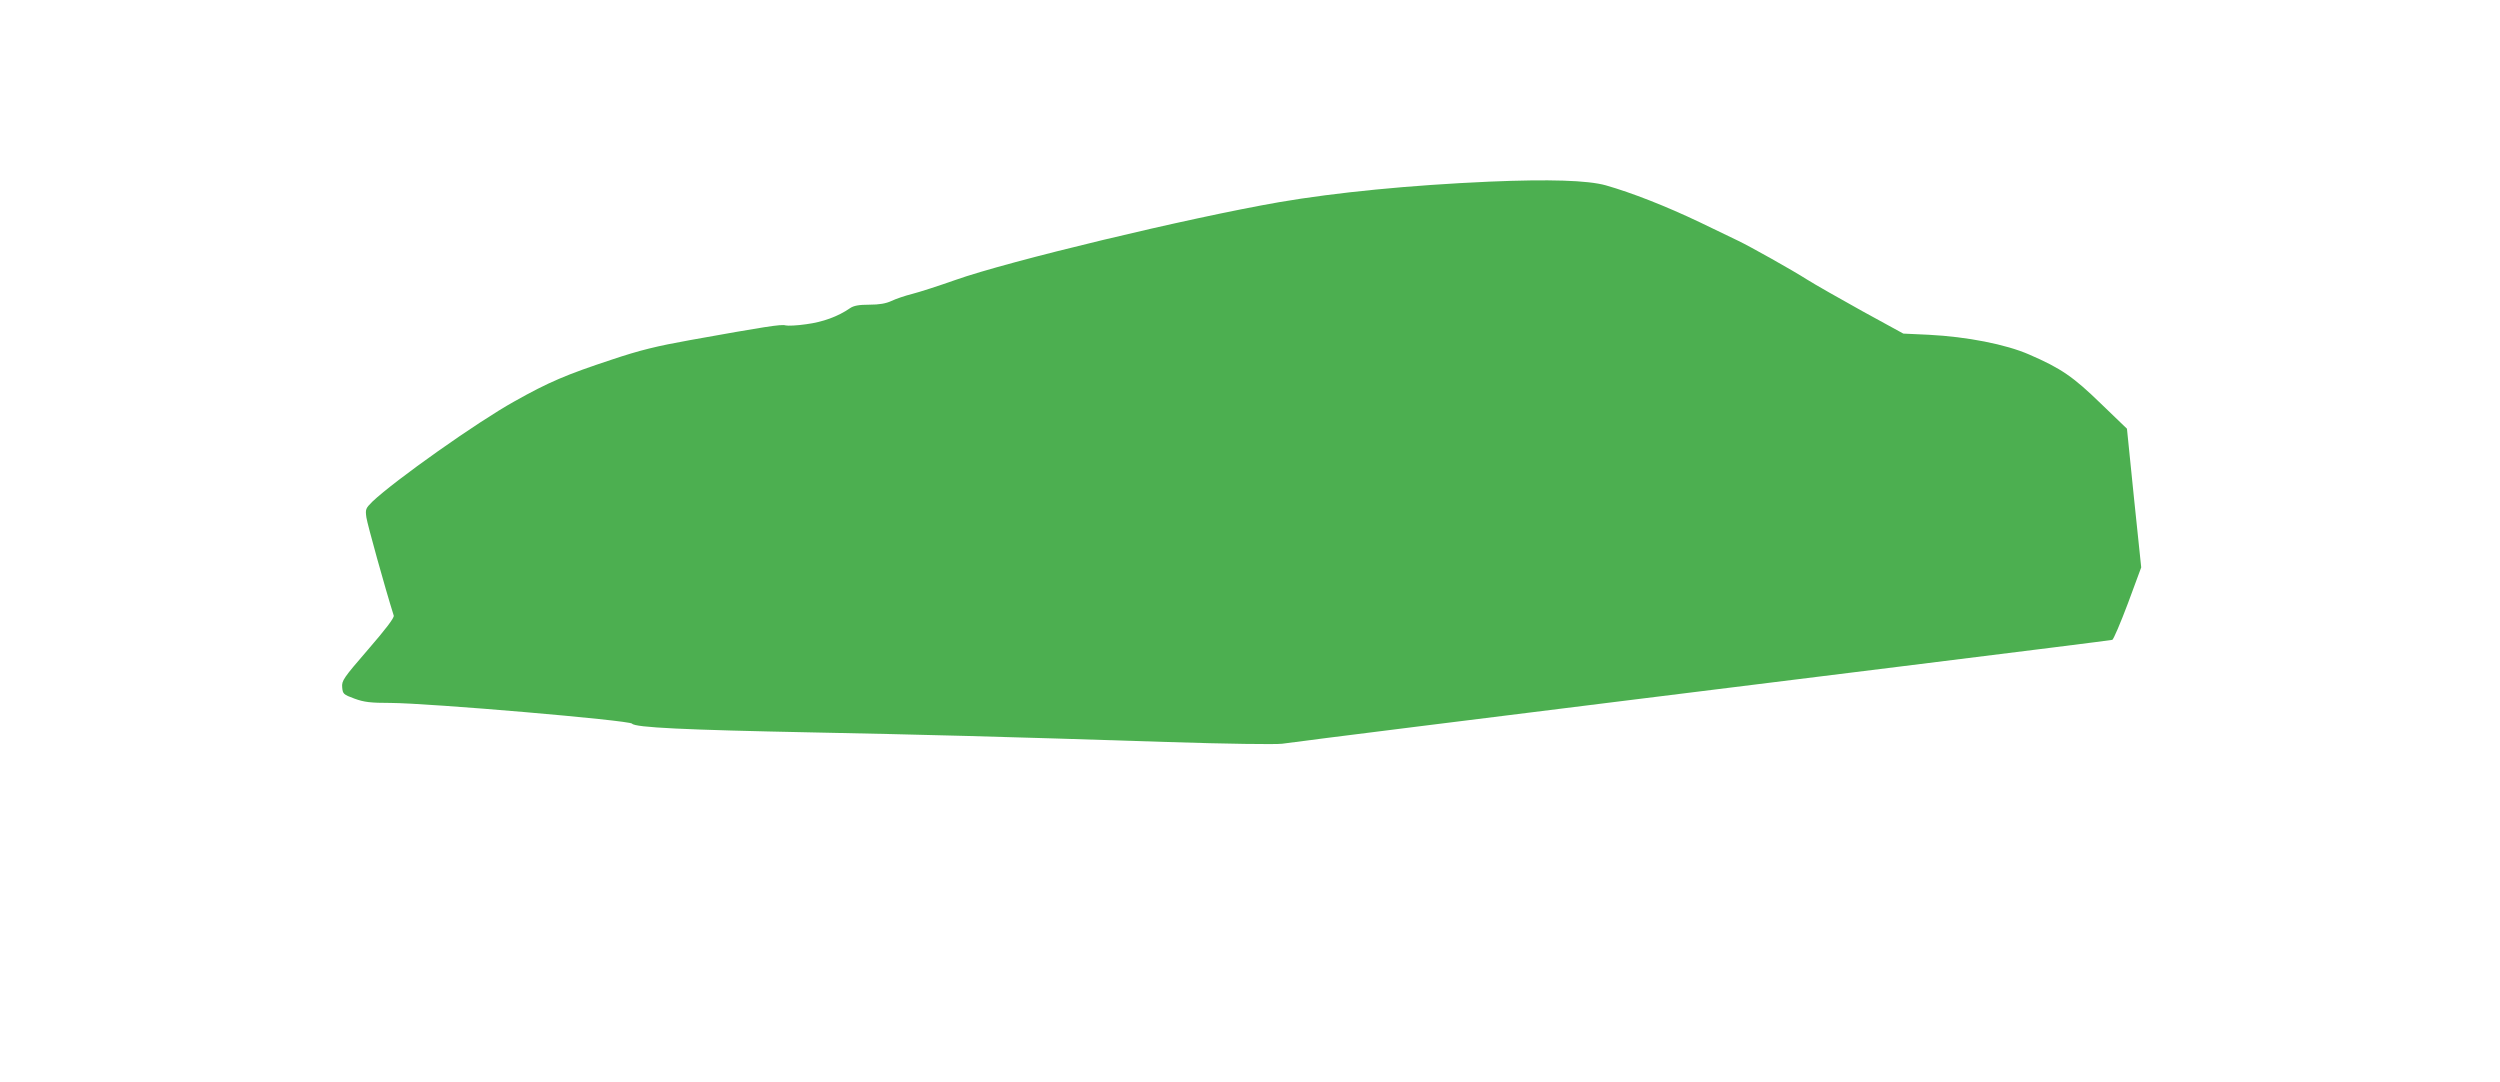 <?xml version="1.0" standalone="no"?>
<!DOCTYPE svg PUBLIC "-//W3C//DTD SVG 20010904//EN"
 "http://www.w3.org/TR/2001/REC-SVG-20010904/DTD/svg10.dtd">
<svg version="1.0" xmlns="http://www.w3.org/2000/svg"
 width="1280pt" height="554pt" viewBox="0 0 1280 554"
 preserveAspectRatio="xMidYMid meet">
<g transform="translate(0,554) scale(0.1,-0.1)"
fill="#4caf50" stroke="none">
<path d="M7625 4610 c-405 -18 -784 -55 -1075 -105 -466 -81 -1387 -302 -1660
-399 -85 -30 -184 -62 -220 -71 -36 -9 -83 -25 -106 -36 -28 -13 -62 -19 -113
-19 -54 0 -80 -5 -99 -18 -62 -43 -140 -71 -224 -82 -47 -7 -95 -9 -106 -6
-21 7 -108 -7 -487 -75 -173 -31 -259 -52 -405 -101 -230 -76 -320 -114 -496
-213 -191 -106 -613 -405 -727 -513 -35 -35 -37 -39 -31 -82 5 -34 94 -356
140 -502 3 -11 -40 -68 -131 -173 -127 -147 -136 -160 -133 -194 3 -34 6 -37
63 -58 49 -18 82 -22 184 -22 200 -1 1224 -89 1237 -106 15 -20 271 -32 924
-45 555 -11 952 -21 1814 -49 312 -10 554 -13 590 -9 33 5 349 45 701 89 352
44 818 102 1035 129 217 27 870 108 1450 180 580 72 1060 132 1065 134 6 2 42
86 80 187 l68 184 -37 355 -36 355 -133 128 c-142 138 -204 181 -368 252 -119
52 -318 91 -514 101 l-130 6 -210 115 c-115 64 -244 137 -285 163 -70 45 -293
170 -350 197 -14 7 -101 49 -195 94 -176 84 -350 152 -483 190 -93 26 -290 32
-597 19z"/>
</g>
</svg>
